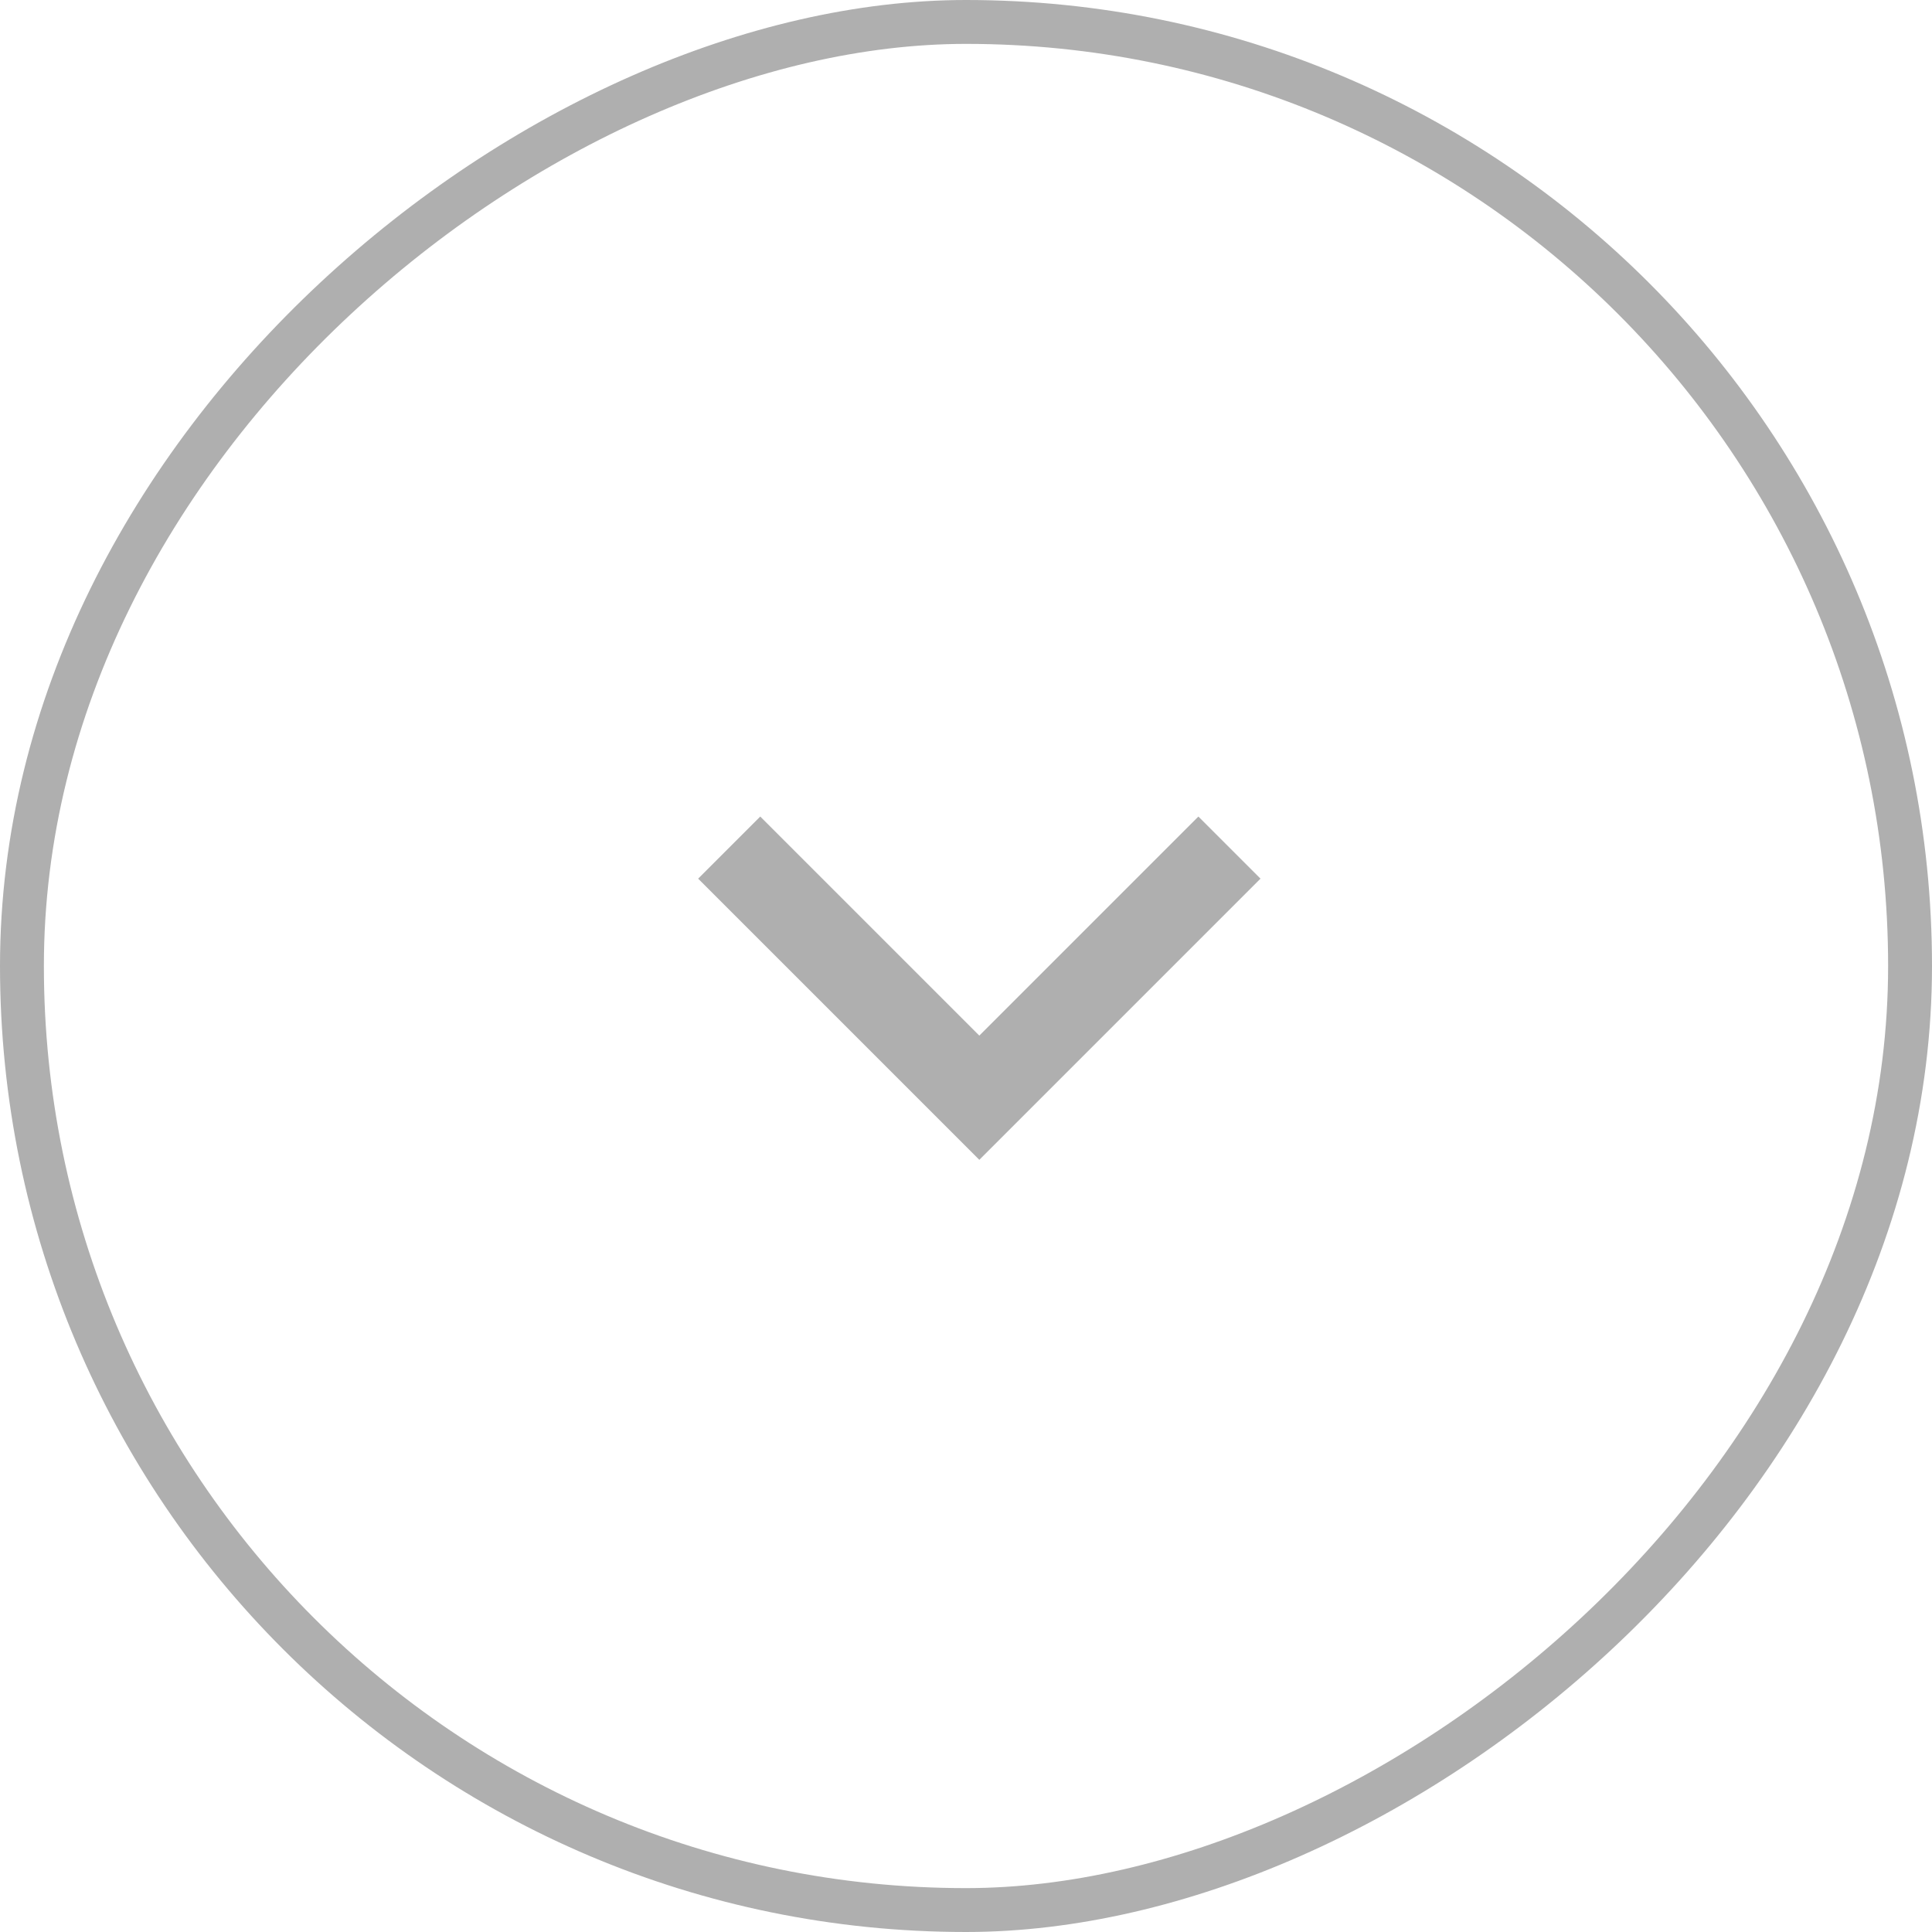 <svg width="28" height="28" fill="none" xmlns="http://www.w3.org/2000/svg"><path d="M17.818 12.284l-3.625 3.625-3.625-3.625" stroke="#AFAFAF" stroke-width="1.273"/><rect x="27.682" y=".318" width="27.364" height="27.364" rx="13.682" transform="rotate(90 27.682 .318)" stroke="#AFAFAF" stroke-width=".636"/></svg>